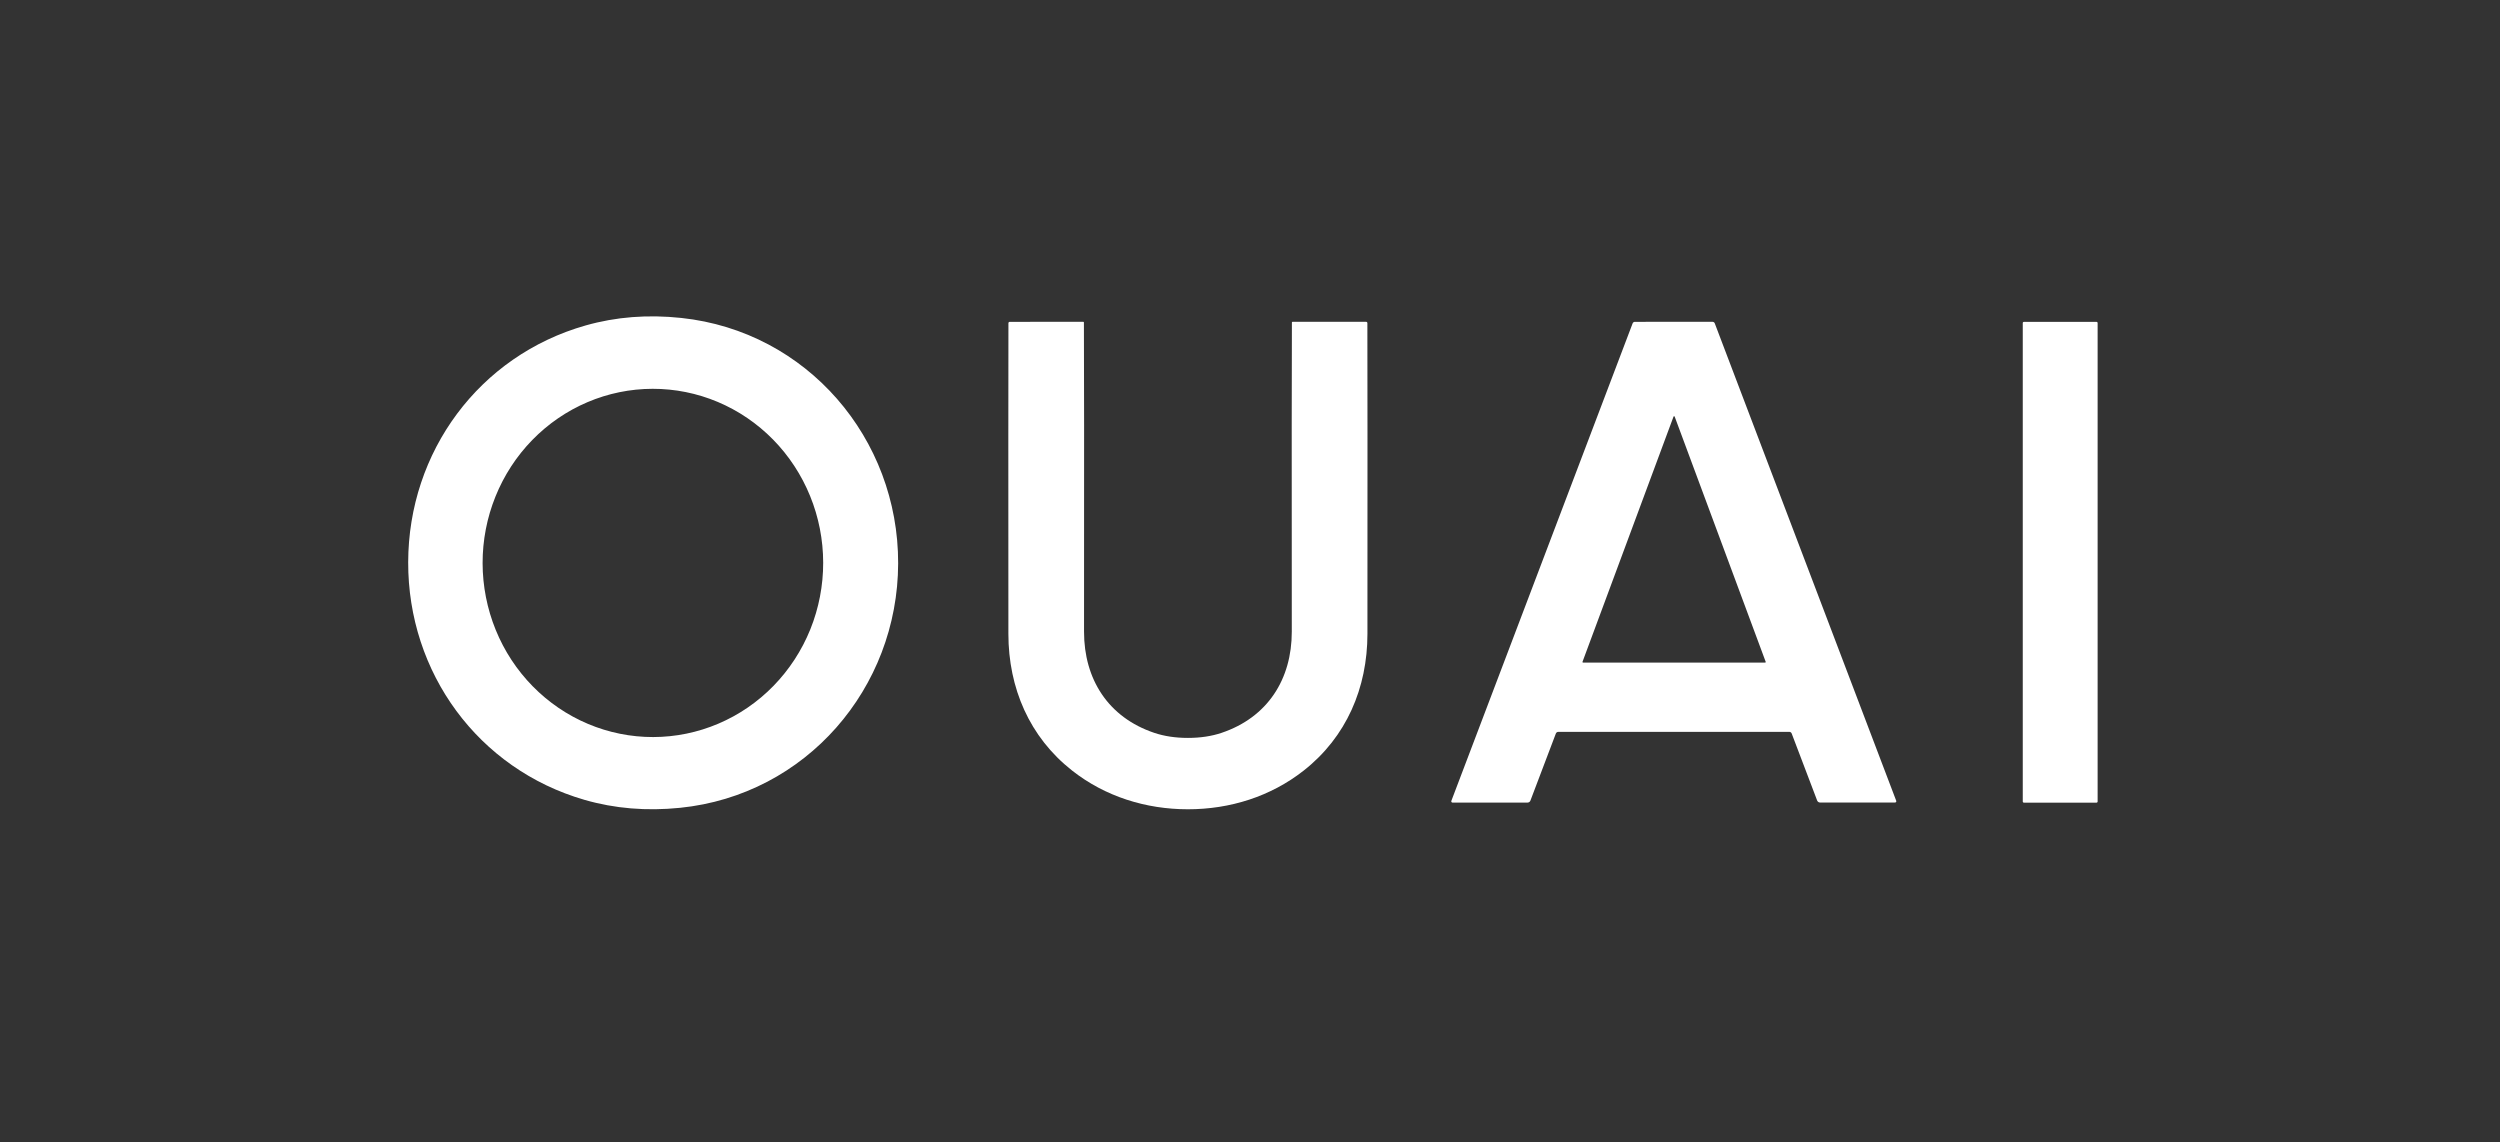 <svg width="197" height="90" viewBox="0 0 197 90" fill="none" xmlns="http://www.w3.org/2000/svg">
<rect x="0" y="0" width="197" height="90" fill="#333333" stroke="none"/>
<path d="M70.774 44.399C70.75 54.241 63.511 62.648 53.589 63.656C50.943 63.925 48.433 63.716 46.057 63.028C37.676 60.601 32.143 53.005 32.165 44.301C32.186 35.596 37.759 28.027 46.153 25.644C48.531 24.968 51.043 24.771 53.688 25.054C63.605 26.113 70.8 34.555 70.774 44.399ZM51.424 30.638C49.662 30.641 47.918 30.999 46.291 31.691C44.664 32.383 43.187 33.397 41.943 34.673C40.699 35.949 39.713 37.464 39.042 39.13C38.37 40.795 38.026 42.58 38.029 44.382C38.033 46.184 38.383 47.968 39.06 49.631C39.737 51.295 40.728 52.806 41.977 54.078C43.225 55.349 44.706 56.358 46.335 57.044C47.965 57.731 49.71 58.083 51.472 58.08C53.234 58.077 54.979 57.719 56.605 57.026C58.232 56.334 59.71 55.321 60.954 54.044C62.197 52.768 63.183 51.254 63.855 49.588C64.526 47.922 64.87 46.137 64.867 44.335C64.864 42.533 64.514 40.75 63.836 39.086C63.159 37.423 62.168 35.912 60.92 34.64C59.671 33.368 58.19 32.36 56.561 31.673C54.932 30.986 53.186 30.635 51.424 30.638Z" fill="white"/>
<path d="M165.207 25.365H159.48C159.432 25.365 159.394 25.404 159.394 25.451V63.162C159.394 63.209 159.432 63.248 159.48 63.248H165.207C165.255 63.248 165.293 63.209 165.293 63.162V25.451C165.293 25.404 165.255 25.365 165.207 25.365Z" fill="white"/>
<path d="M93.608 58.147C94.589 58.147 95.472 58.014 96.258 57.749C99.899 56.524 101.796 53.512 101.793 49.77C101.782 36.254 101.785 28.133 101.802 25.408C101.802 25.402 101.803 25.395 101.805 25.39C101.808 25.384 101.812 25.378 101.816 25.374C101.821 25.369 101.826 25.365 101.832 25.363C101.838 25.36 101.844 25.359 101.851 25.359H107.649C107.676 25.359 107.701 25.37 107.72 25.388C107.739 25.407 107.749 25.433 107.749 25.459C107.759 29.401 107.761 37.566 107.754 49.953C107.751 54.21 106.098 58.074 102.736 60.718C100.129 62.77 96.918 63.771 93.608 63.771C90.297 63.771 87.088 62.77 84.481 60.72C81.118 58.075 79.464 54.211 79.461 49.954C79.454 37.567 79.454 29.402 79.464 25.46C79.464 25.434 79.475 25.409 79.494 25.39C79.513 25.371 79.538 25.361 79.564 25.361L85.363 25.359C85.369 25.359 85.376 25.36 85.382 25.363C85.388 25.365 85.393 25.369 85.398 25.374C85.402 25.378 85.406 25.384 85.408 25.39C85.411 25.395 85.412 25.402 85.412 25.408C85.429 28.133 85.433 36.254 85.422 49.77C85.419 53.512 87.316 56.524 90.957 57.749C91.744 58.014 92.627 58.147 93.608 58.147Z" fill="white"/>
<path d="M131.888 25.359C132.955 25.359 133.975 25.359 134.948 25.359C134.986 25.359 135.024 25.371 135.055 25.392C135.087 25.414 135.111 25.445 135.124 25.481L149.423 63.104C149.429 63.119 149.431 63.135 149.429 63.151C149.427 63.167 149.421 63.183 149.412 63.196C149.403 63.21 149.39 63.221 149.376 63.228C149.362 63.236 149.345 63.239 149.329 63.239H143.42C143.371 63.239 143.322 63.224 143.282 63.196C143.241 63.168 143.21 63.129 143.192 63.083L141.184 57.798C141.169 57.76 141.143 57.727 141.11 57.704C141.076 57.681 141.036 57.669 140.996 57.669C140.715 57.669 137.681 57.669 131.894 57.67C126.105 57.671 123.071 57.672 122.79 57.672C122.749 57.672 122.71 57.684 122.676 57.707C122.642 57.73 122.617 57.763 122.602 57.801L120.597 63.087C120.579 63.133 120.548 63.173 120.507 63.201C120.466 63.229 120.418 63.244 120.368 63.244L114.46 63.245C114.443 63.245 114.427 63.241 114.413 63.234C114.398 63.226 114.386 63.215 114.377 63.202C114.367 63.189 114.362 63.173 114.36 63.157C114.358 63.141 114.36 63.125 114.366 63.11L128.65 25.483C128.663 25.447 128.687 25.416 128.719 25.394C128.75 25.372 128.788 25.36 128.826 25.361C129.799 25.361 130.819 25.36 131.888 25.359ZM124.703 52.146C124.7 52.154 124.699 52.162 124.7 52.17C124.701 52.178 124.704 52.185 124.708 52.192C124.713 52.199 124.719 52.204 124.726 52.208C124.733 52.211 124.741 52.213 124.749 52.213H139.089C139.097 52.213 139.105 52.211 139.112 52.208C139.119 52.204 139.125 52.199 139.13 52.192C139.134 52.185 139.137 52.178 139.138 52.17C139.139 52.162 139.138 52.154 139.135 52.146L131.965 32.831C131.962 32.822 131.955 32.813 131.947 32.807C131.939 32.802 131.929 32.799 131.919 32.799C131.909 32.799 131.899 32.802 131.891 32.807C131.882 32.813 131.876 32.822 131.873 32.831L124.703 52.146Z" fill="white"/>
</svg>
